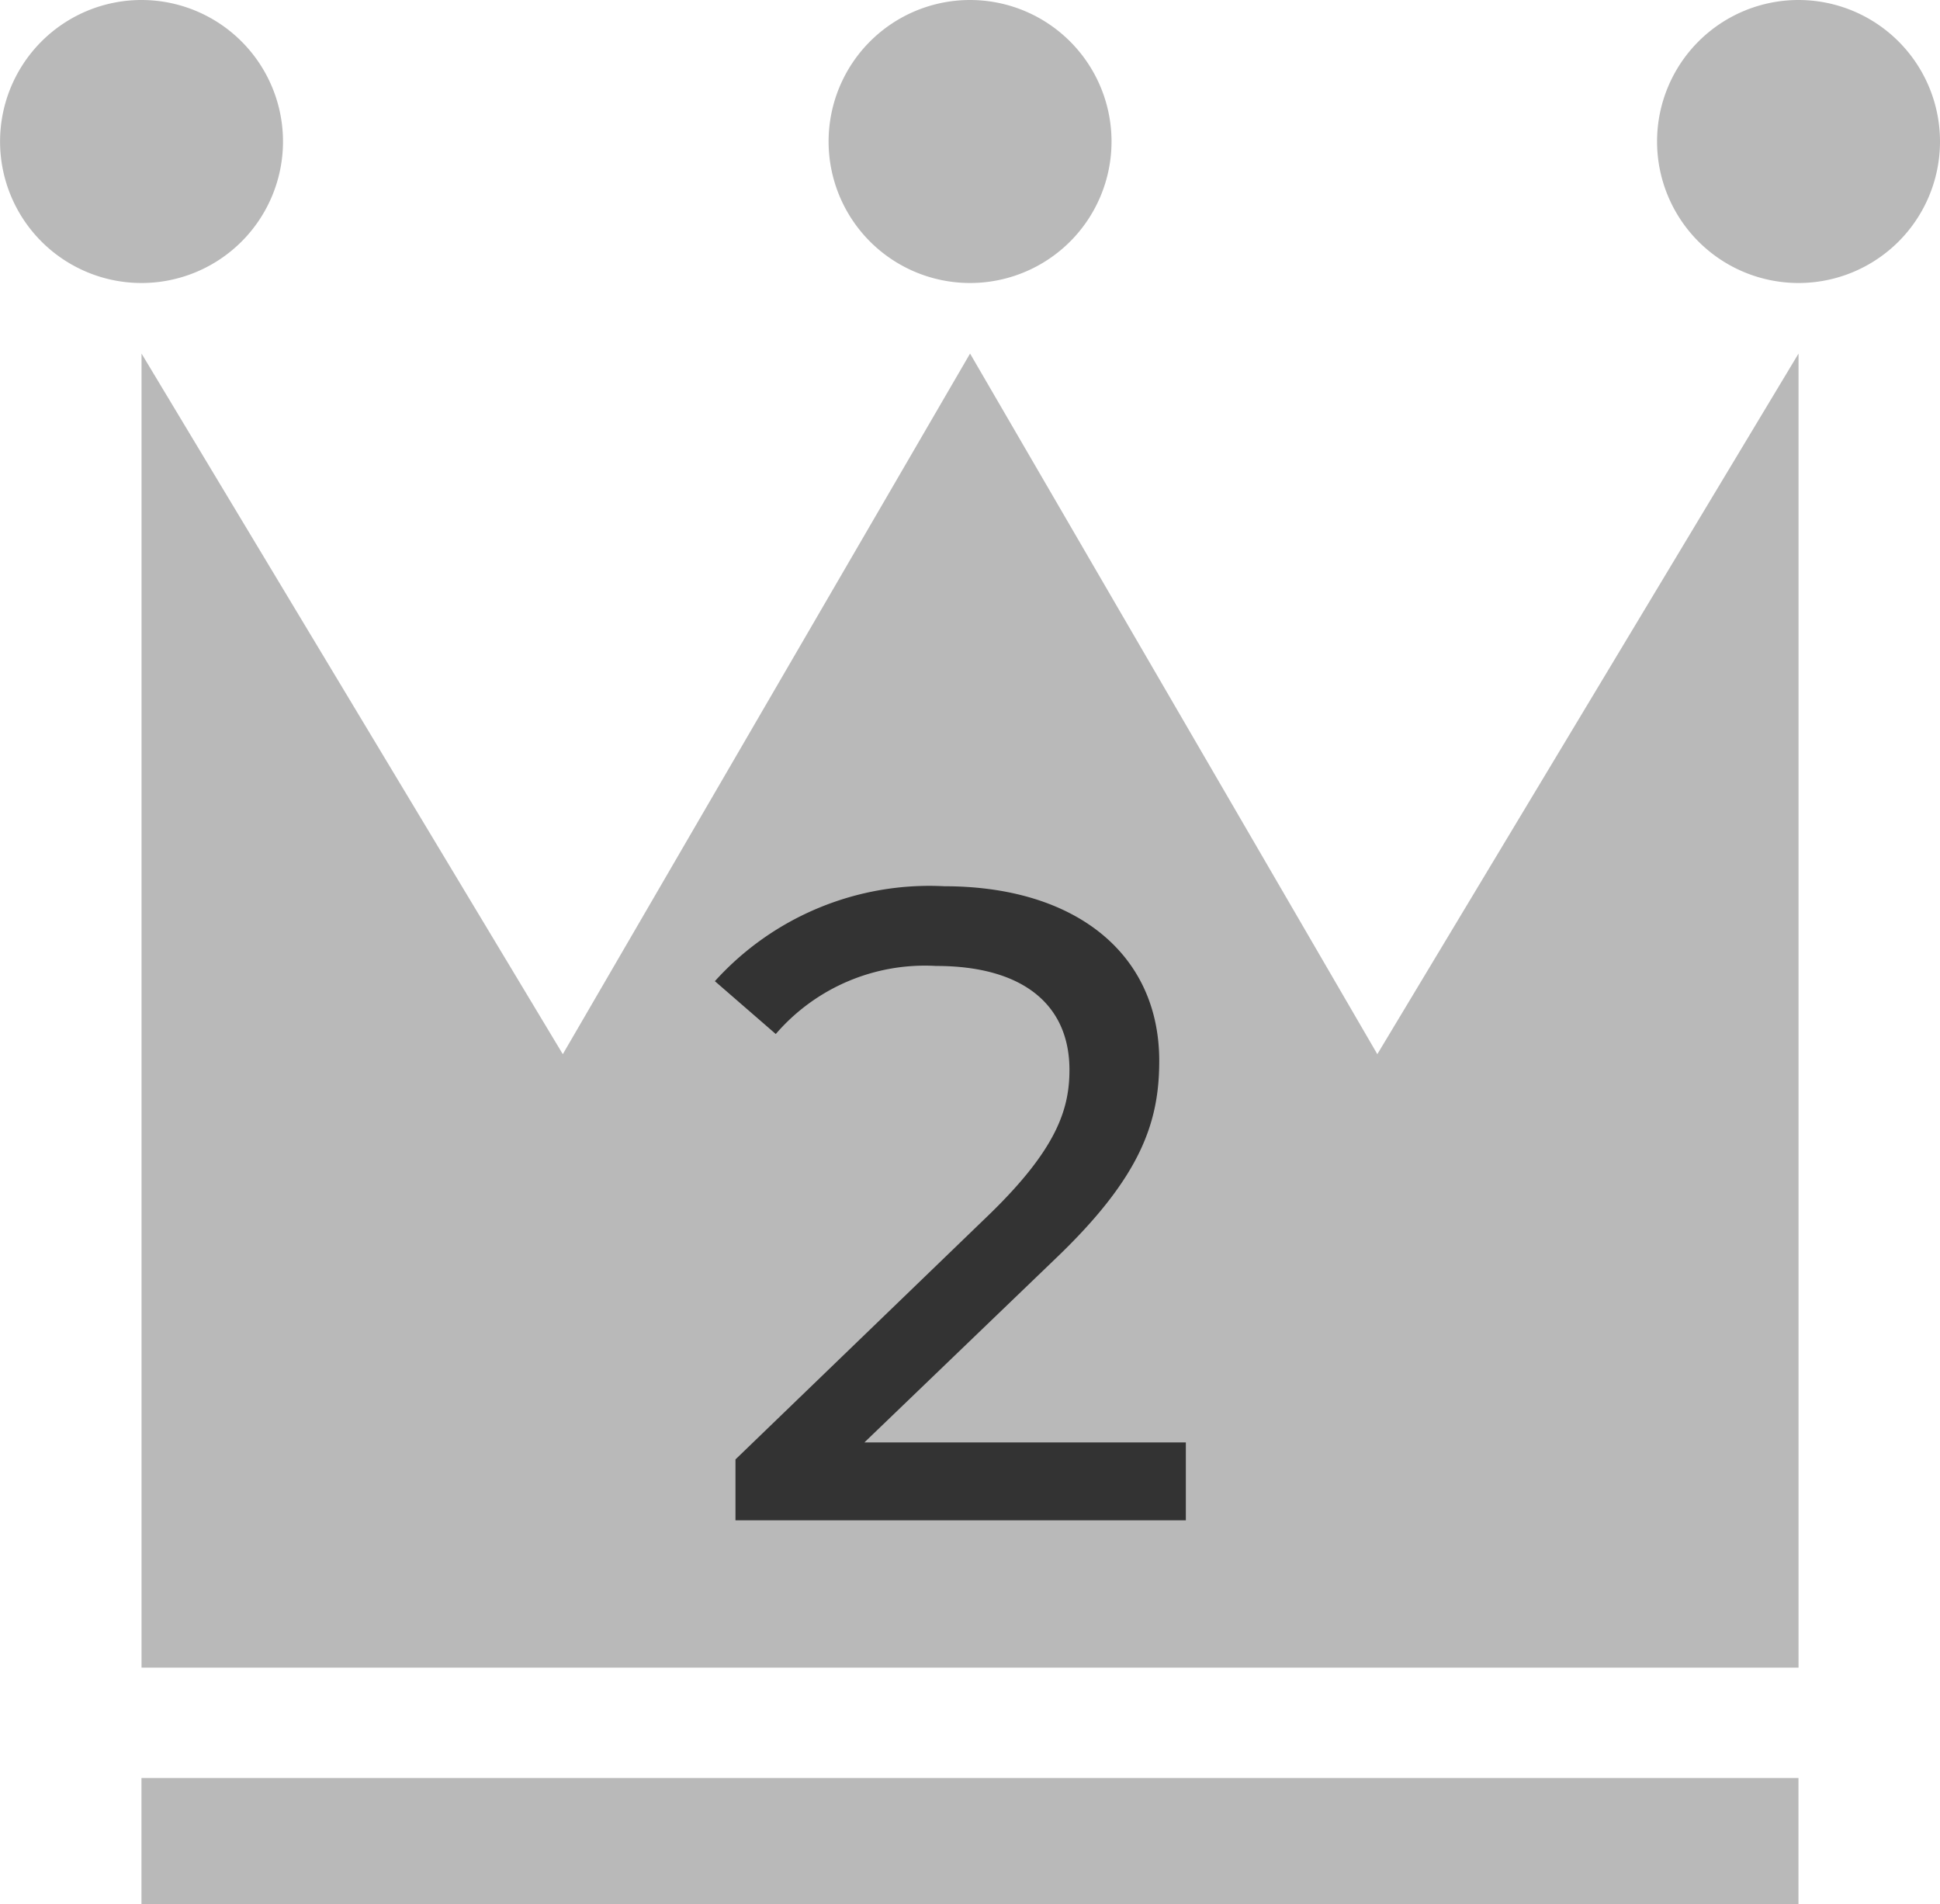 <svg xmlns="http://www.w3.org/2000/svg" width="30.334" height="29.766"><defs><clipPath id="a"><path fill="#b9b9b9" d="M0 0h30.334v29.766H0z" data-name="長方形 2229"/></clipPath></defs><g data-name="グループ 16199"><g data-name="グループ 16198"><path fill="#b9b9b9" d="M28.122 26.069V5.527l-6.586 10.952-6.368-10.952L8.8 16.479 2.213 5.527v20.542Z" data-name="パス 4338"/><path fill="#b9b9b9" d="M2.212 27.794h25.909v1.973H2.212z" data-name="長方形 2228"/><g data-name="グループ 7739"><g fill="#b9b9b9" clip-path="url(#a)" data-name="グループ 7738"><path d="M17.38 2.213A2.212 2.212 0 1 1 15.167 0a2.213 2.213 0 0 1 2.213 2.213" data-name="パス 4339"/><path d="M4.425 2.213A2.212 2.212 0 1 1 2.212 0a2.213 2.213 0 0 1 2.213 2.213" data-name="パス 4340"/><path d="M30.334 2.213A2.212 2.212 0 1 1 28.121 0a2.213 2.213 0 0 1 2.213 2.213" data-name="パス 4341"/></g></g></g><path fill="#333" d="m13.516 22.548 3-2.884c1.33-1.274 1.61-2.128 1.61-3.08 0-1.68-1.316-2.73-3.36-2.73a4.519 4.519 0 0 0-3.588 1.484l.952.826a3.078 3.078 0 0 1 2.506-1.064c1.372 0 2.086.616 2.086 1.624 0 .616-.2 1.232-1.232 2.24l-3.99 3.85v.952h7.042v-1.218Z" data-name="パス 39083"/></g></svg>